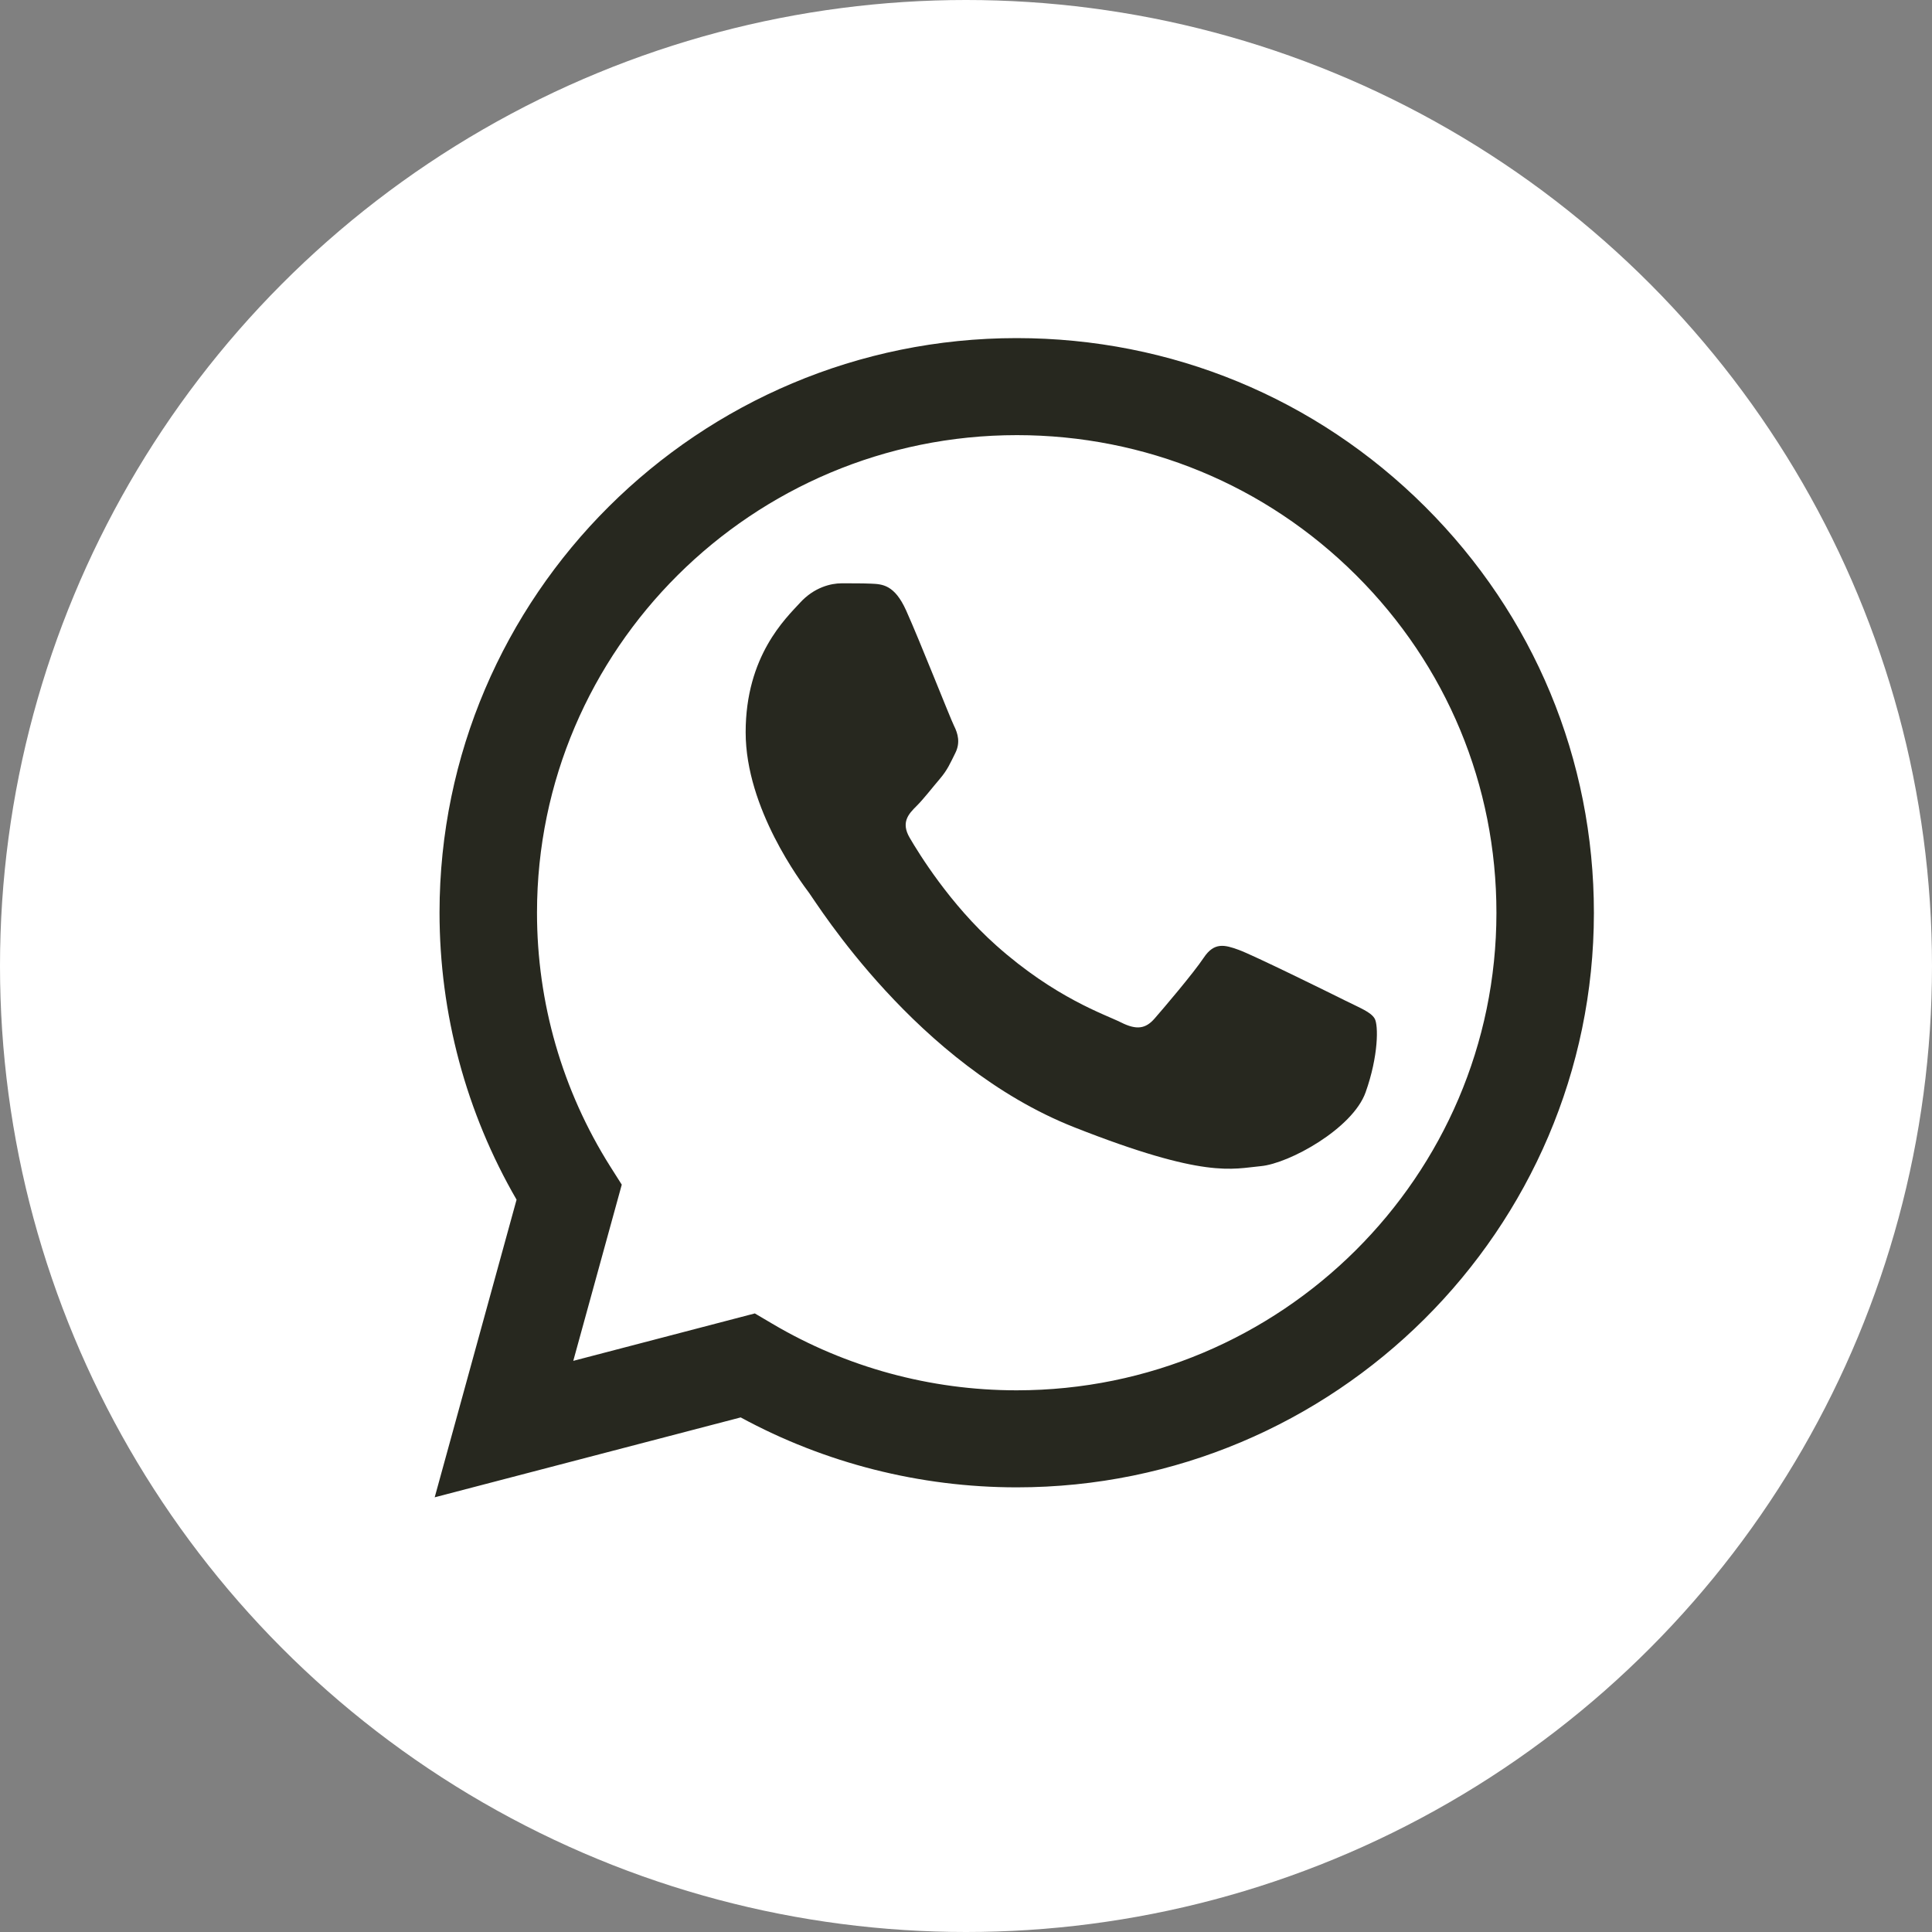 <?xml version="1.0" encoding="UTF-8"?> <svg xmlns="http://www.w3.org/2000/svg" width="40" height="40" viewBox="0 0 40 40" fill="none"><rect x="0" y="0" width="40" height="40" fill="#808080" stroke="none"/><circle cx="20" cy="20" r="20" fill="white"></circle><path d="M9.1 18.892C9.1 20.988 9.65 23.034 10.695 24.838L9 31L15.335 29.346C17.08 30.294 19.045 30.793 21.045 30.794H21.05C27.636 30.794 32.997 25.459 33 18.902C33.001 15.724 31.759 12.736 29.503 10.488C27.247 8.24 24.247 7.001 21.05 7C14.463 7 9.103 12.335 9.1 18.892M12.873 24.527L12.636 24.153C11.642 22.579 11.117 20.76 11.118 18.893C11.12 13.443 15.575 9.009 21.054 9.009C23.707 9.01 26.2 10.039 28.076 11.908C29.951 13.776 30.983 16.259 30.982 18.901C30.98 24.351 26.524 28.785 21.05 28.785H21.046C19.264 28.785 17.515 28.308 15.991 27.407L15.628 27.193L11.869 28.175L12.873 24.527ZM21.05 30.794C21.05 30.794 21.05 30.794 21.05 30.794V30.794Z" fill="#27281F"></path><path fill-rule="evenodd" clip-rule="evenodd" d="M18.761 12.64C18.52 12.104 18.267 12.094 18.037 12.084C17.85 12.076 17.635 12.077 17.421 12.077C17.207 12.077 16.858 12.157 16.564 12.479C16.269 12.801 15.438 13.579 15.438 15.161C15.438 16.743 16.591 18.271 16.751 18.486C16.912 18.701 18.976 22.051 22.244 23.34C24.96 24.411 25.513 24.198 26.102 24.144C26.692 24.09 28.005 23.366 28.273 22.616C28.541 21.865 28.541 21.221 28.46 21.087C28.38 20.953 28.166 20.872 27.844 20.712C27.522 20.551 25.942 19.773 25.647 19.666C25.352 19.558 25.138 19.505 24.923 19.827C24.709 20.148 24.093 20.872 23.905 21.087C23.718 21.302 23.53 21.329 23.209 21.168C22.887 21.006 21.851 20.667 20.623 19.572C19.667 18.72 19.022 17.667 18.834 17.345C18.646 17.024 18.814 16.849 18.975 16.689C19.12 16.545 19.297 16.314 19.458 16.126C19.618 15.938 19.672 15.804 19.779 15.59C19.886 15.375 19.832 15.187 19.752 15.027C19.672 14.866 19.047 13.276 18.761 12.64Z" fill="#27281F"></path></svg> 